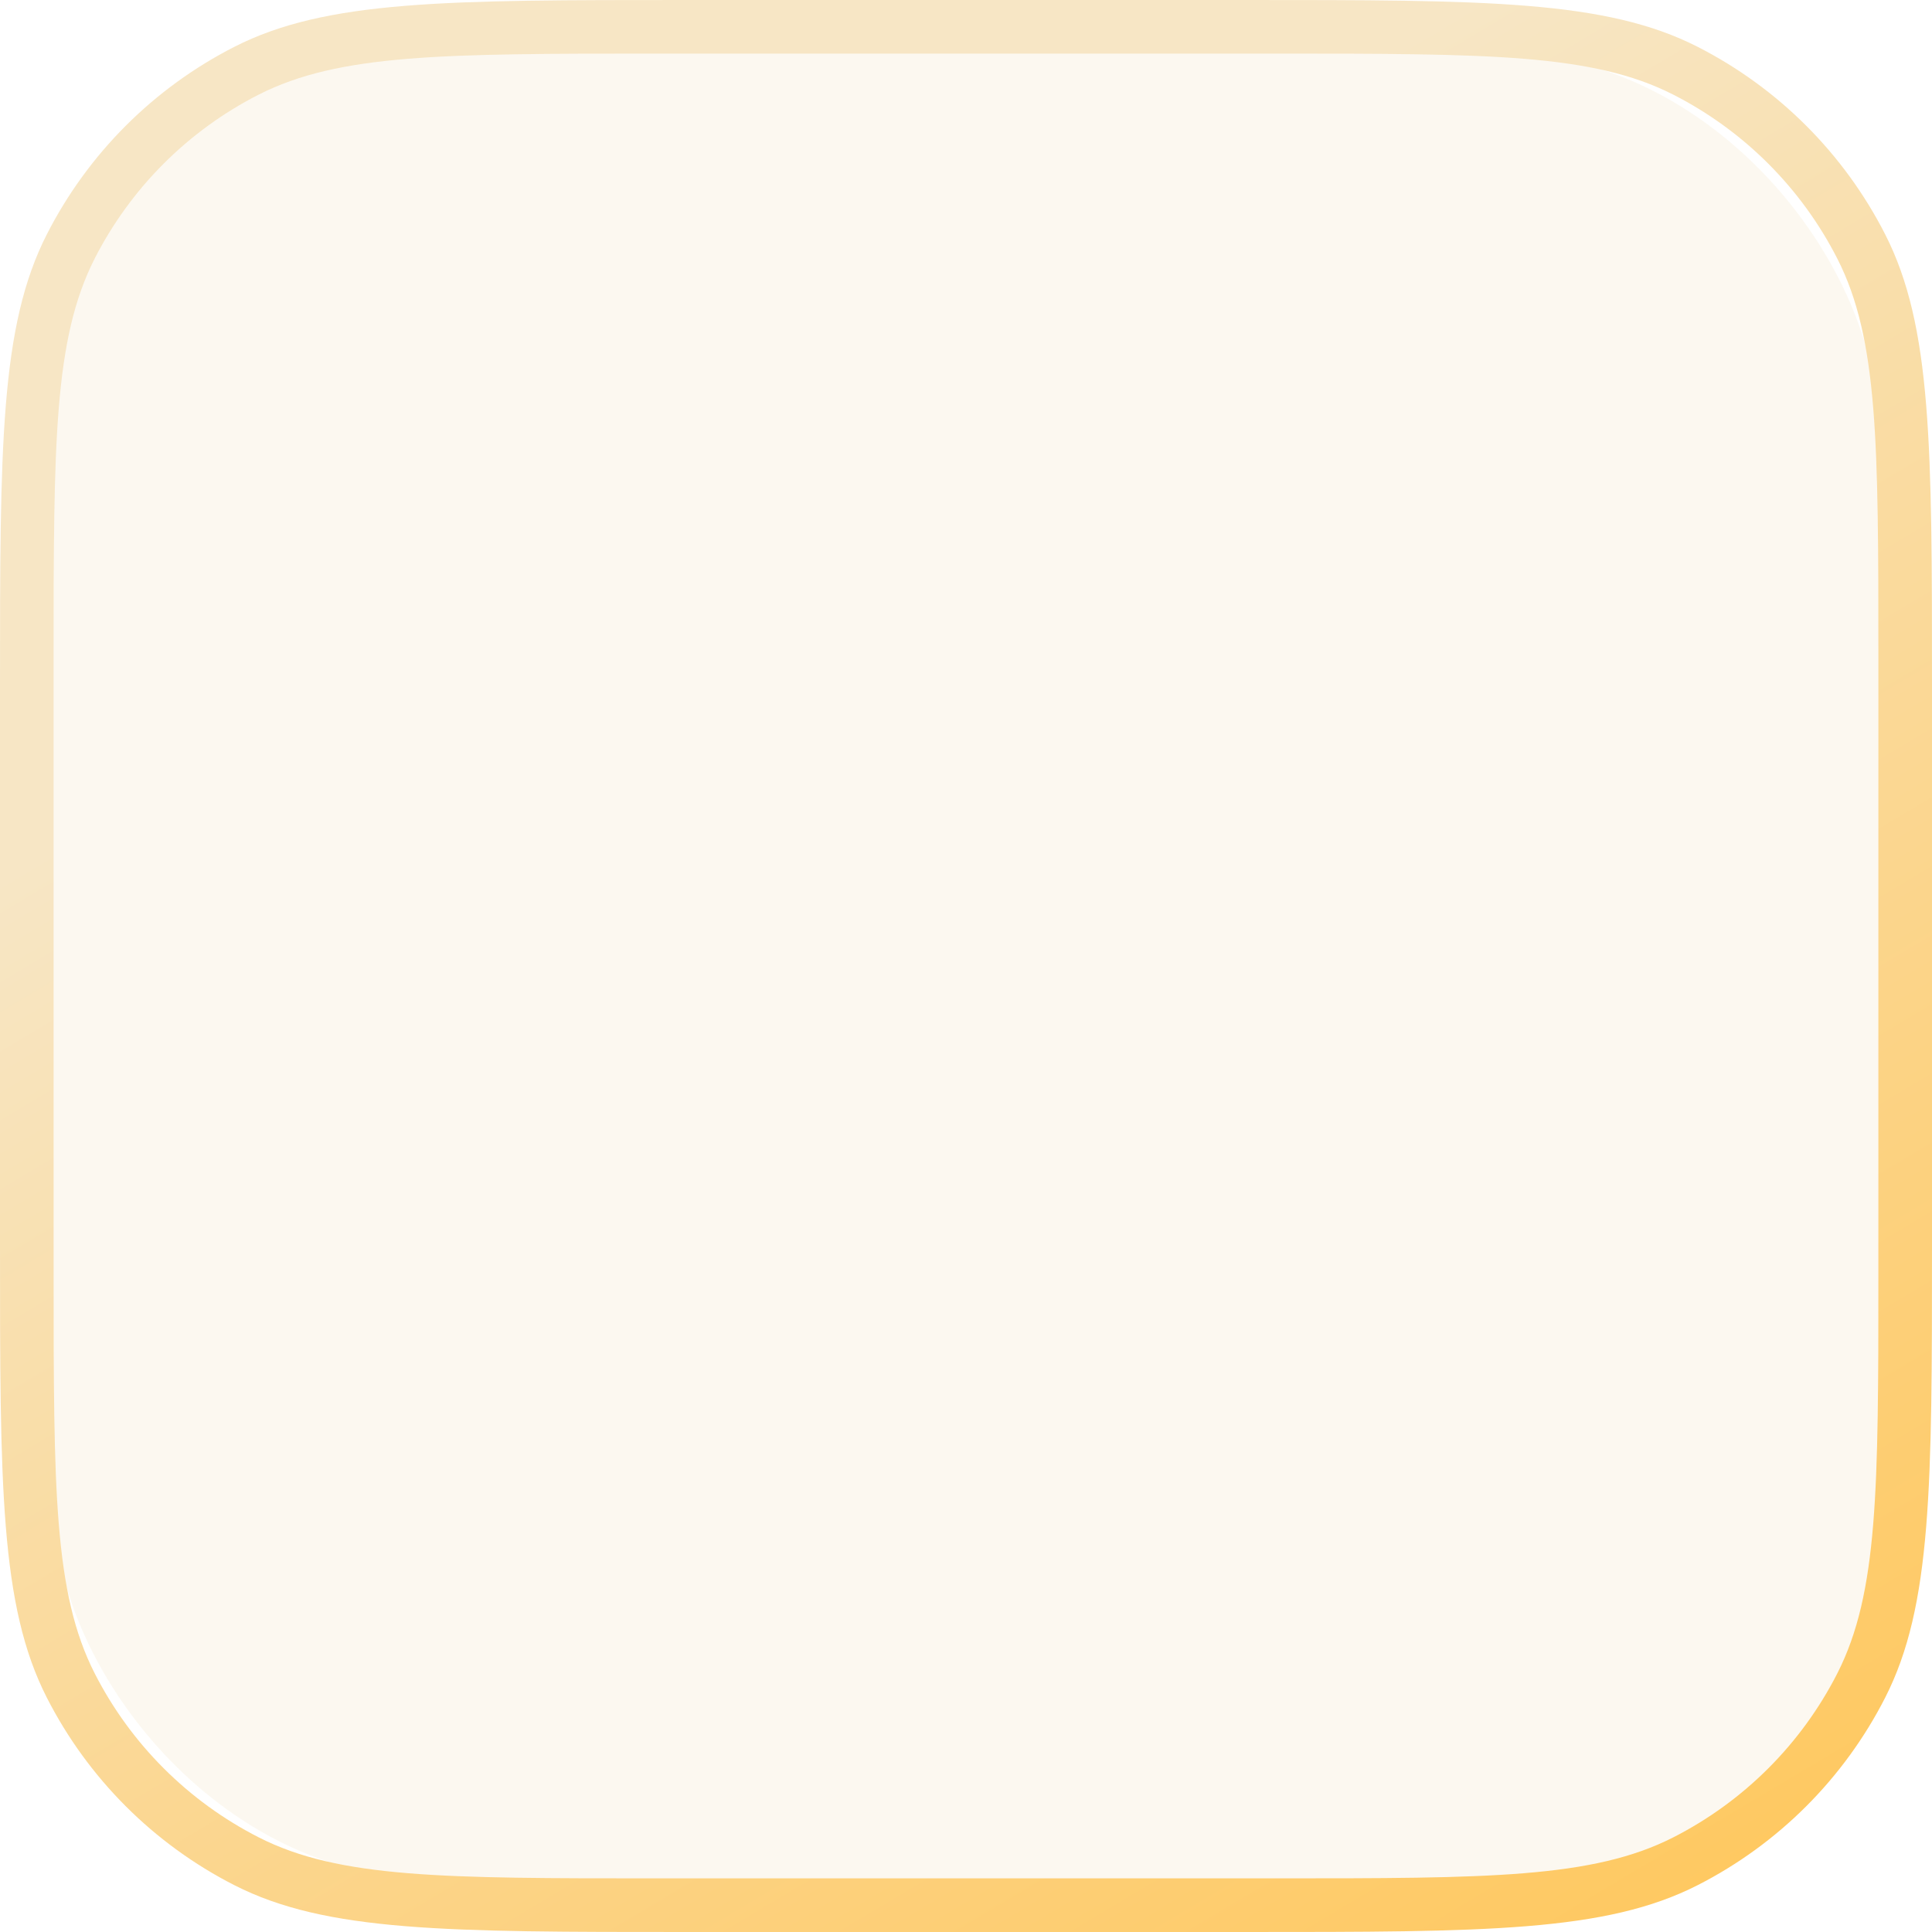 <svg width="72" height="72" viewBox="0 0 72 72" fill="none" xmlns="http://www.w3.org/2000/svg">
<rect x="2" y="2" width="68" height="68" rx="14" fill="#F7E6C5" fill-opacity="0.25"/>
<path fill-rule="evenodd" clip-rule="evenodd" d="M1.744 8.736C0 12.159 0 16.639 0 25.6V46.4C0 55.361 0 59.841 1.744 63.264C3.278 66.274 5.726 68.722 8.736 70.256C12.159 72 16.639 72 25.6 72H46.4C55.361 72 59.841 72 63.264 70.256C66.274 68.722 68.722 66.274 70.256 63.264C72 59.841 72 55.361 72 46.4V25.6C72 16.639 72 12.159 70.256 8.736C68.722 5.726 66.274 3.278 63.264 1.744C59.841 0 55.361 0 46.4 0H25.6C16.639 0 12.159 0 8.736 1.744C5.726 3.278 3.278 5.726 1.744 8.736ZM3.526 9.644C2 12.639 2 16.559 2 24.4V47.6C2 55.441 2 59.361 3.526 62.356C4.868 64.99 7.01 67.132 9.644 68.474C12.639 70 16.559 70 24.4 70H47.6C55.441 70 59.361 70 62.356 68.474C64.99 67.132 67.132 64.99 68.474 62.356C70 59.361 70 55.441 70 47.6V24.4C70 16.559 70 12.639 68.474 9.644C67.132 7.01 64.99 4.868 62.356 3.526C59.361 2 55.441 2 47.6 2H24.4C16.559 2 12.639 2 9.644 3.526C7.01 4.868 4.868 7.01 3.526 9.644Z" fill="url(#paint0_linear_668_263)"/>
<defs>
<linearGradient id="paint0_linear_668_263" x1="4.5" y1="1.07908e-06" x2="52.777" y2="81.002" gradientUnits="userSpaceOnUse">
<stop offset="0.274" stop-color="#F7E6C5"/>
<stop offset="1" stop-color="#FFC75C"/>
</linearGradient>
</defs>
</svg>
